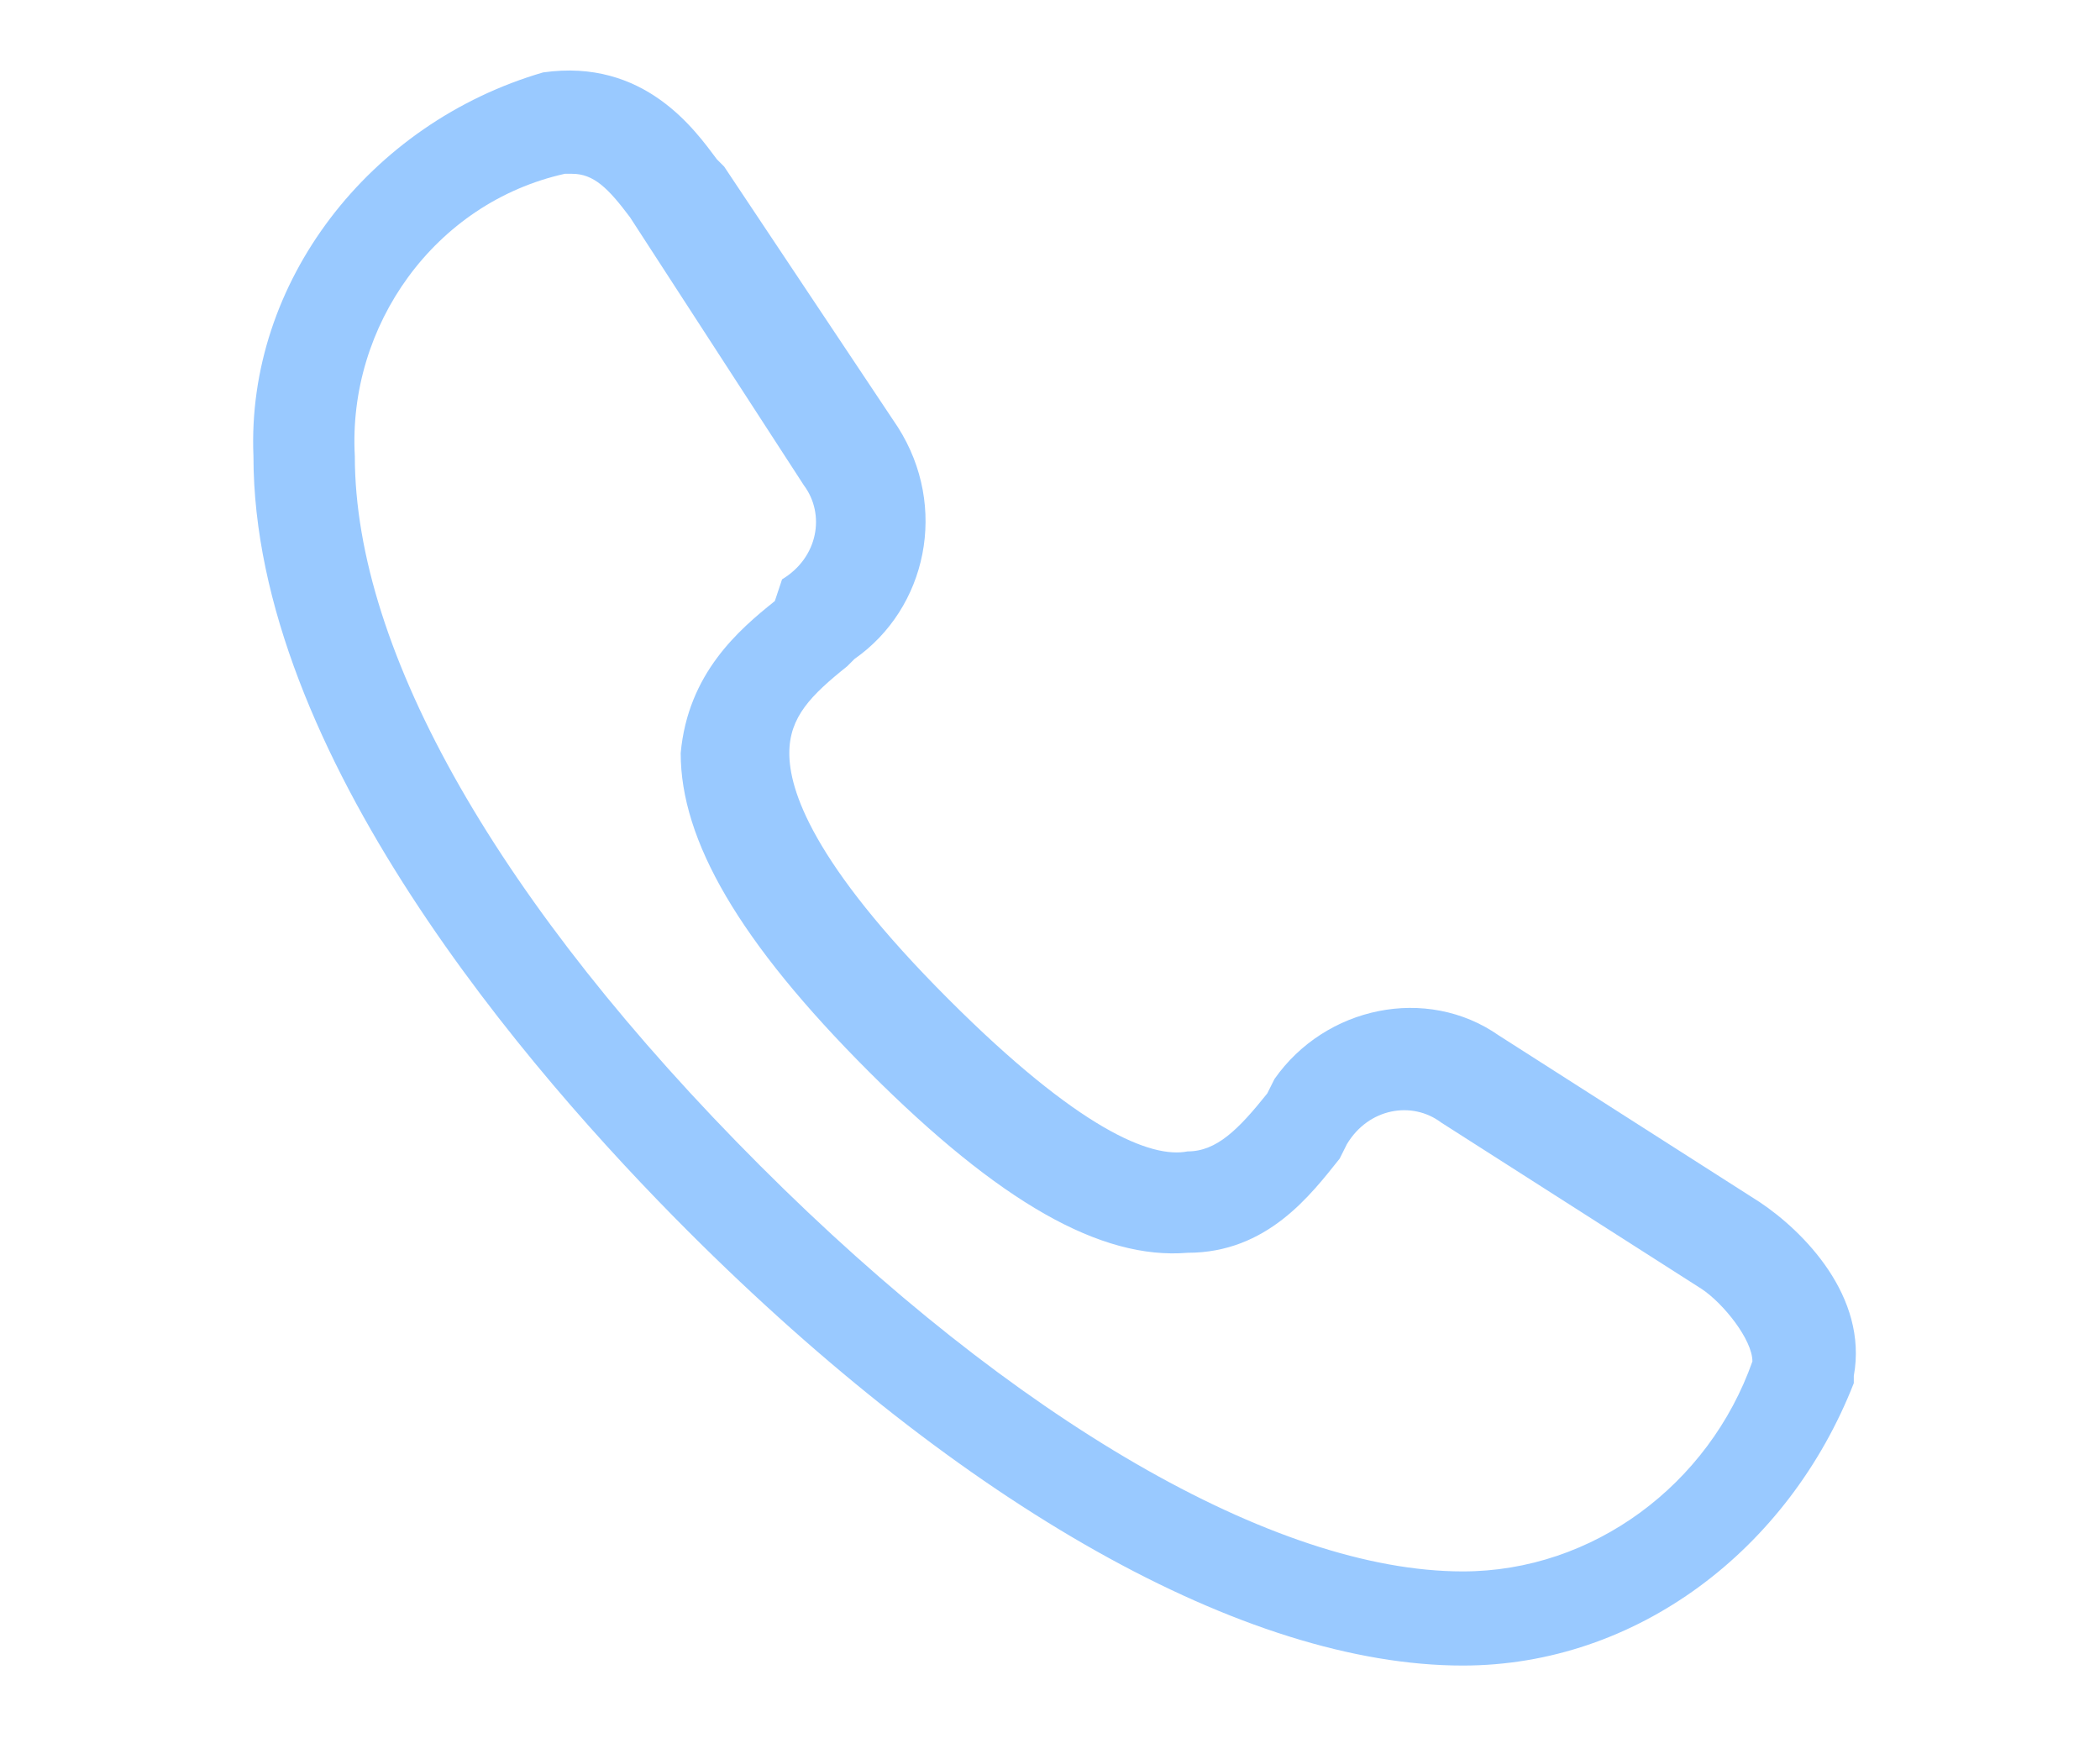 <?xml version="1.0" encoding="utf-8"?>
<!-- Generator: Adobe Illustrator 25.4.0, SVG Export Plug-In . SVG Version: 6.00 Build 0)  -->
<svg version="1.1" id="Ebene_1" xmlns="http://www.w3.org/2000/svg" xmlns:xlink="http://www.w3.org/1999/xlink" x="0px" y="0px"
	 viewBox="0 0 29 24" style="enable-background:new 0 0 29 24;" xml:space="preserve">
<style type="text/css">
	.st0{fill:#99C9FF;}
</style>
<g id="Pfad_114">
	<path class="st0" d="M20.2,23c-3,0-6.9-2.2-10.7-6c-2.2-2.2-6-6.6-6-10.7C3.4,3.9,5.1,1.7,7.5,1c1.4-0.2,2.1,0.8,2.4,1.2l0.1,0.1
		l2.4,3.6c0.7,1.1,0.4,2.5-0.6,3.2l-0.1,0.1c-0.5,0.4-0.8,0.7-0.8,1.2c0,0.5,0.3,1.5,2.2,3.4c1.8,1.8,2.8,2.2,3.3,2.1
		c0.4,0,0.7-0.3,1.1-0.8l0.1-0.2c0.7-1,2.1-1.3,3.1-0.6l3.6,2.3c0,0,0,0,0,0c0.6,0.4,1.5,1.3,1.3,2.4c0,0,0,0.1,0,0.1
		C24.7,21.4,22.6,23,20.2,23z M7.9,2.4c0,0-0.1,0-0.1,0C6,2.8,4.8,4.5,4.9,6.3c0,2.7,2,6.2,5.6,9.8c3.5,3.5,7.1,5.6,9.7,5.6
		c1.8,0,3.4-1.2,4-2.9c0-0.3-0.4-0.8-0.7-1l-3.6-2.3c-0.4-0.3-1-0.2-1.3,0.3l-0.1,0.2c-0.4,0.5-1,1.3-2.1,1.3
		c-1.2,0.1-2.6-0.7-4.4-2.5c-1.8-1.8-2.6-3.2-2.6-4.4c0.1-1.1,0.8-1.7,1.3-2.1L10.8,8c0.5-0.3,0.6-0.9,0.3-1.3L8.7,3
		C8.4,2.6,8.2,2.4,7.9,2.4z"/>
</g>
</svg>
